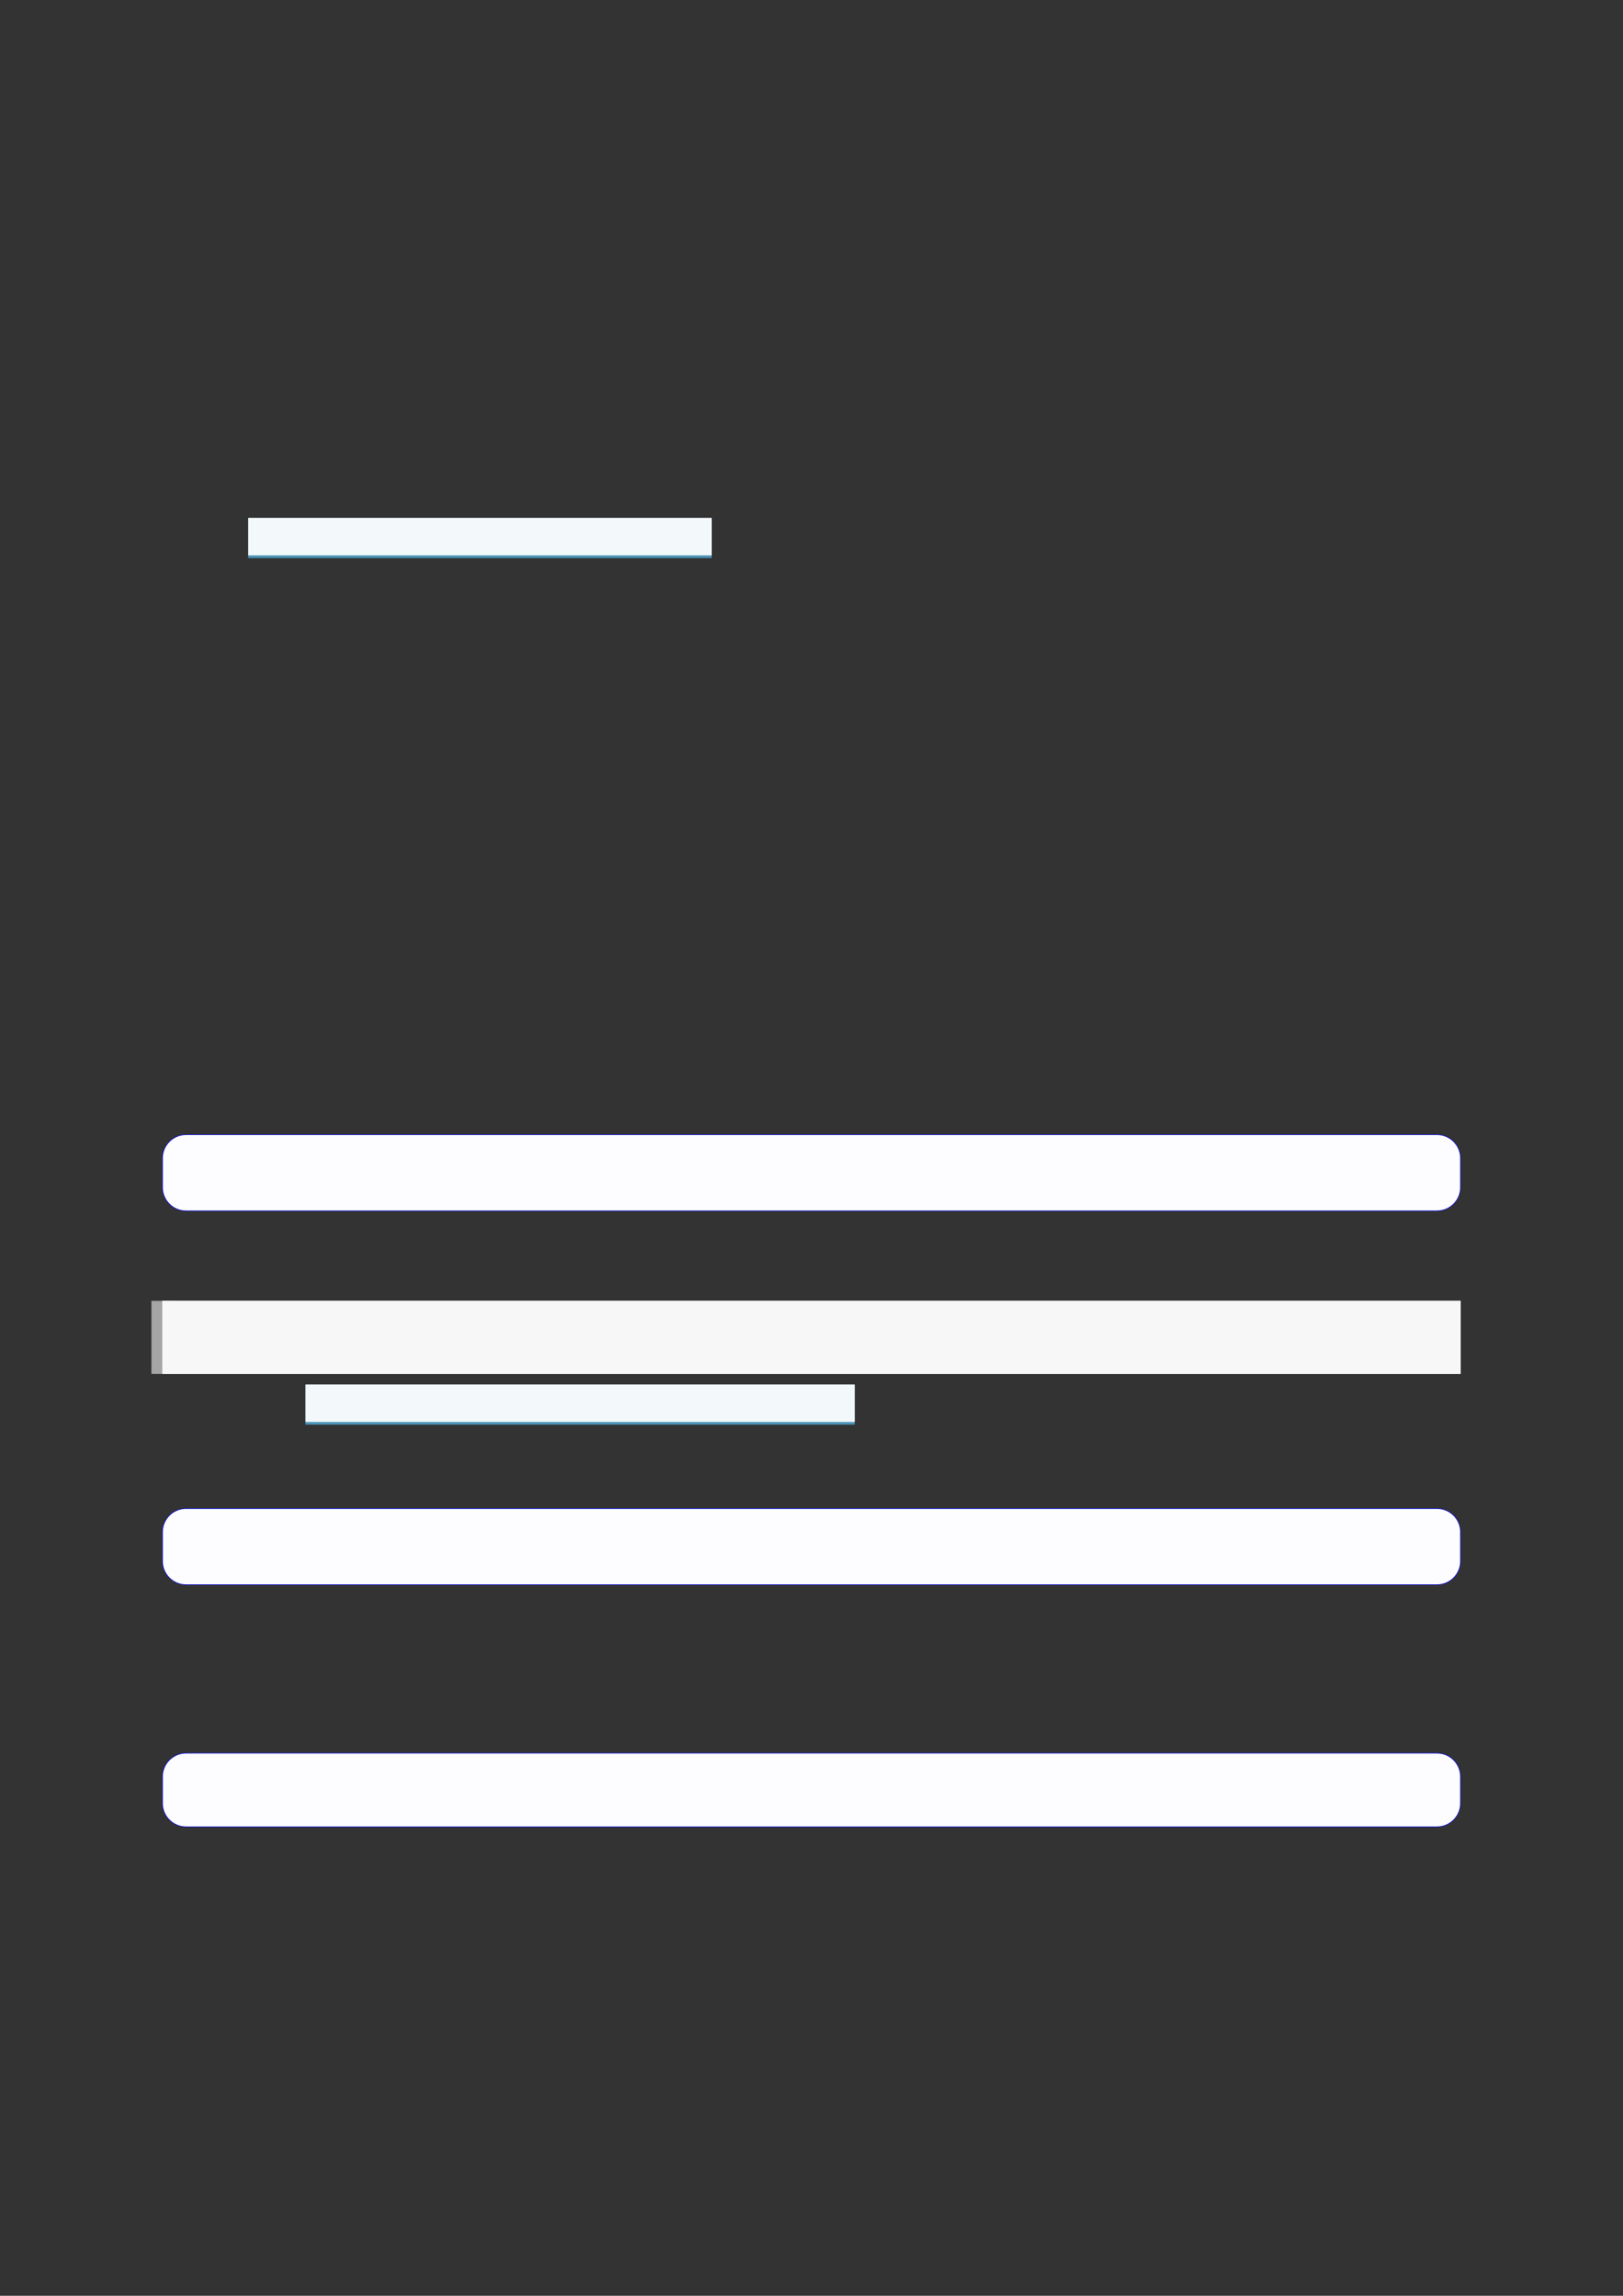 <?xml version="1.0" encoding="UTF-8"?>
<svg xmlns="http://www.w3.org/2000/svg" xmlns:xlink="http://www.w3.org/1999/xlink" width="3307.111" height="4677.167" viewBox="0 0 3307.111 4677.167">
<rect x="0" y="0" width="3307.111" height="4677.167" fill="#333333" stroke="none"/>
<path fill-rule="nonzero" fill="rgb(29.999%, 57.999%, 71.999%)" fill-opacity="1" d="M 505.707 1136.938 L 505.707 1055.586 L 1450.121 1055.586 L 1450.121 1136.938 Z M 505.707 1136.938 "/>
<path fill-rule="nonzero" fill="rgb(95%, 96.999%, 98%)" fill-opacity="1" d="M 505.707 1131.402 L 505.707 1055.031 L 1450.121 1055.031 L 1450.121 1131.402 Z M 505.707 1131.402 "/>
<path fill-rule="nonzero" fill="rgb(0%, 0%, 100%)" fill-opacity="1" d="M 330.707 2418.938 L 330.707 2359.598 C 330.707 2332.895 352.352 2311.246 379.059 2311.246 L 2928.066 2311.246 C 2954.773 2311.246 2976.418 2332.895 2976.418 2359.598 L 2976.418 2418.938 C 2976.418 2445.641 2954.773 2467.289 2928.066 2467.289 L 379.059 2467.289 C 352.352 2467.289 330.707 2445.641 330.707 2418.938 Z M 330.707 2418.938 "/>
<path fill-rule="nonzero" fill="rgb(98.999%, 98.999%, 100%)" fill-opacity="1" d="M 331.812 2418.938 L 331.812 2359.598 C 331.812 2333.508 352.965 2312.355 379.059 2312.355 L 2928.066 2312.355 C 2954.16 2312.355 2975.312 2333.508 2975.312 2359.598 L 2975.312 2418.938 C 2975.312 2445.031 2954.16 2466.184 2928.066 2466.184 L 379.059 2466.184 C 352.965 2466.184 331.812 2445.031 331.812 2418.938 Z M 331.812 2418.938 "/>
<path fill="none" stroke-width="8.504" stroke-linecap="butt" stroke-linejoin="miter" stroke="rgb(64.999%, 64.999%, 64.999%)" stroke-opacity="1" stroke-miterlimit="10" d="M 0.267 26.77 L 0.267 -0 " transform="matrix(5.556, 0, 0, -5.556, 330.706, 2798.944)"/>
<path fill-rule="nonzero" fill="rgb(100%, 100%, 100%)" fill-opacity="1" d="M 330.707 2798.945 L 330.707 2650.223 L 2976.418 2650.223 L 2976.418 2798.945 Z M 330.707 2798.945 "/>
<path fill-rule="nonzero" fill="rgb(96.5%, 96.5%, 96.5%)" fill-opacity="1" d="M 330.707 2798.945 L 330.707 2650.223 L 2976.418 2650.223 L 2976.418 2798.945 Z M 330.707 2798.945 "/>
<path fill-rule="nonzero" fill="rgb(29.999%, 57.999%, 71.999%)" fill-opacity="1" d="M 622.371 2902.438 L 622.371 2821.086 L 1741.789 2821.086 L 1741.789 2902.438 Z M 622.371 2902.438 "/>
<path fill-rule="nonzero" fill="rgb(95%, 96.999%, 98%)" fill-opacity="1" d="M 622.371 2896.902 L 622.371 2820.531 L 1741.789 2820.531 L 1741.789 2896.902 Z M 622.371 2896.902 "/>
<path fill-rule="nonzero" fill="rgb(0%, 0%, 100%)" fill-opacity="1" d="M 330.707 3180.57 L 330.707 3121.23 C 330.707 3094.527 352.352 3072.879 379.059 3072.879 L 2928.066 3072.879 C 2954.773 3072.879 2976.418 3094.527 2976.418 3121.23 L 2976.418 3180.57 C 2976.418 3207.273 2954.773 3228.922 2928.066 3228.922 L 379.059 3228.922 C 352.352 3228.922 330.707 3207.273 330.707 3180.57 Z M 330.707 3180.57 "/>
<path fill-rule="nonzero" fill="rgb(98.999%, 98.999%, 100%)" fill-opacity="1" d="M 331.812 3180.57 L 331.812 3121.23 C 331.812 3095.141 352.965 3073.988 379.059 3073.988 L 2928.066 3073.988 C 2954.16 3073.988 2975.312 3095.141 2975.312 3121.23 L 2975.312 3180.57 C 2975.312 3206.664 2954.16 3227.816 2928.066 3227.816 L 379.059 3227.816 C 352.965 3227.816 331.812 3206.664 331.812 3180.57 Z M 331.812 3180.57 "/>
<path fill-rule="nonzero" fill="rgb(0%, 0%, 100%)" fill-opacity="1" d="M 330.707 3673.793 L 330.707 3619.562 C 330.707 3592.855 352.352 3571.211 379.059 3571.211 L 2928.066 3571.211 C 2954.773 3571.211 2976.418 3592.855 2976.418 3619.562 L 2976.418 3673.793 C 2976.418 3700.496 2954.773 3722.145 2928.066 3722.145 L 379.059 3722.145 C 352.352 3722.145 330.707 3700.496 330.707 3673.793 Z M 330.707 3673.793 "/>
<path fill-rule="nonzero" fill="rgb(98.999%, 98.999%, 100%)" fill-opacity="1" d="M 331.812 3673.793 L 331.812 3619.562 C 331.812 3593.469 352.965 3572.316 379.059 3572.316 L 2928.066 3572.316 C 2954.16 3572.316 2975.312 3593.469 2975.312 3619.562 L 2975.312 3673.793 C 2975.312 3699.887 2954.16 3721.039 2928.066 3721.039 L 379.059 3721.039 C 352.965 3721.039 331.812 3699.887 331.812 3673.793 Z M 331.812 3673.793 "/>
</svg>
